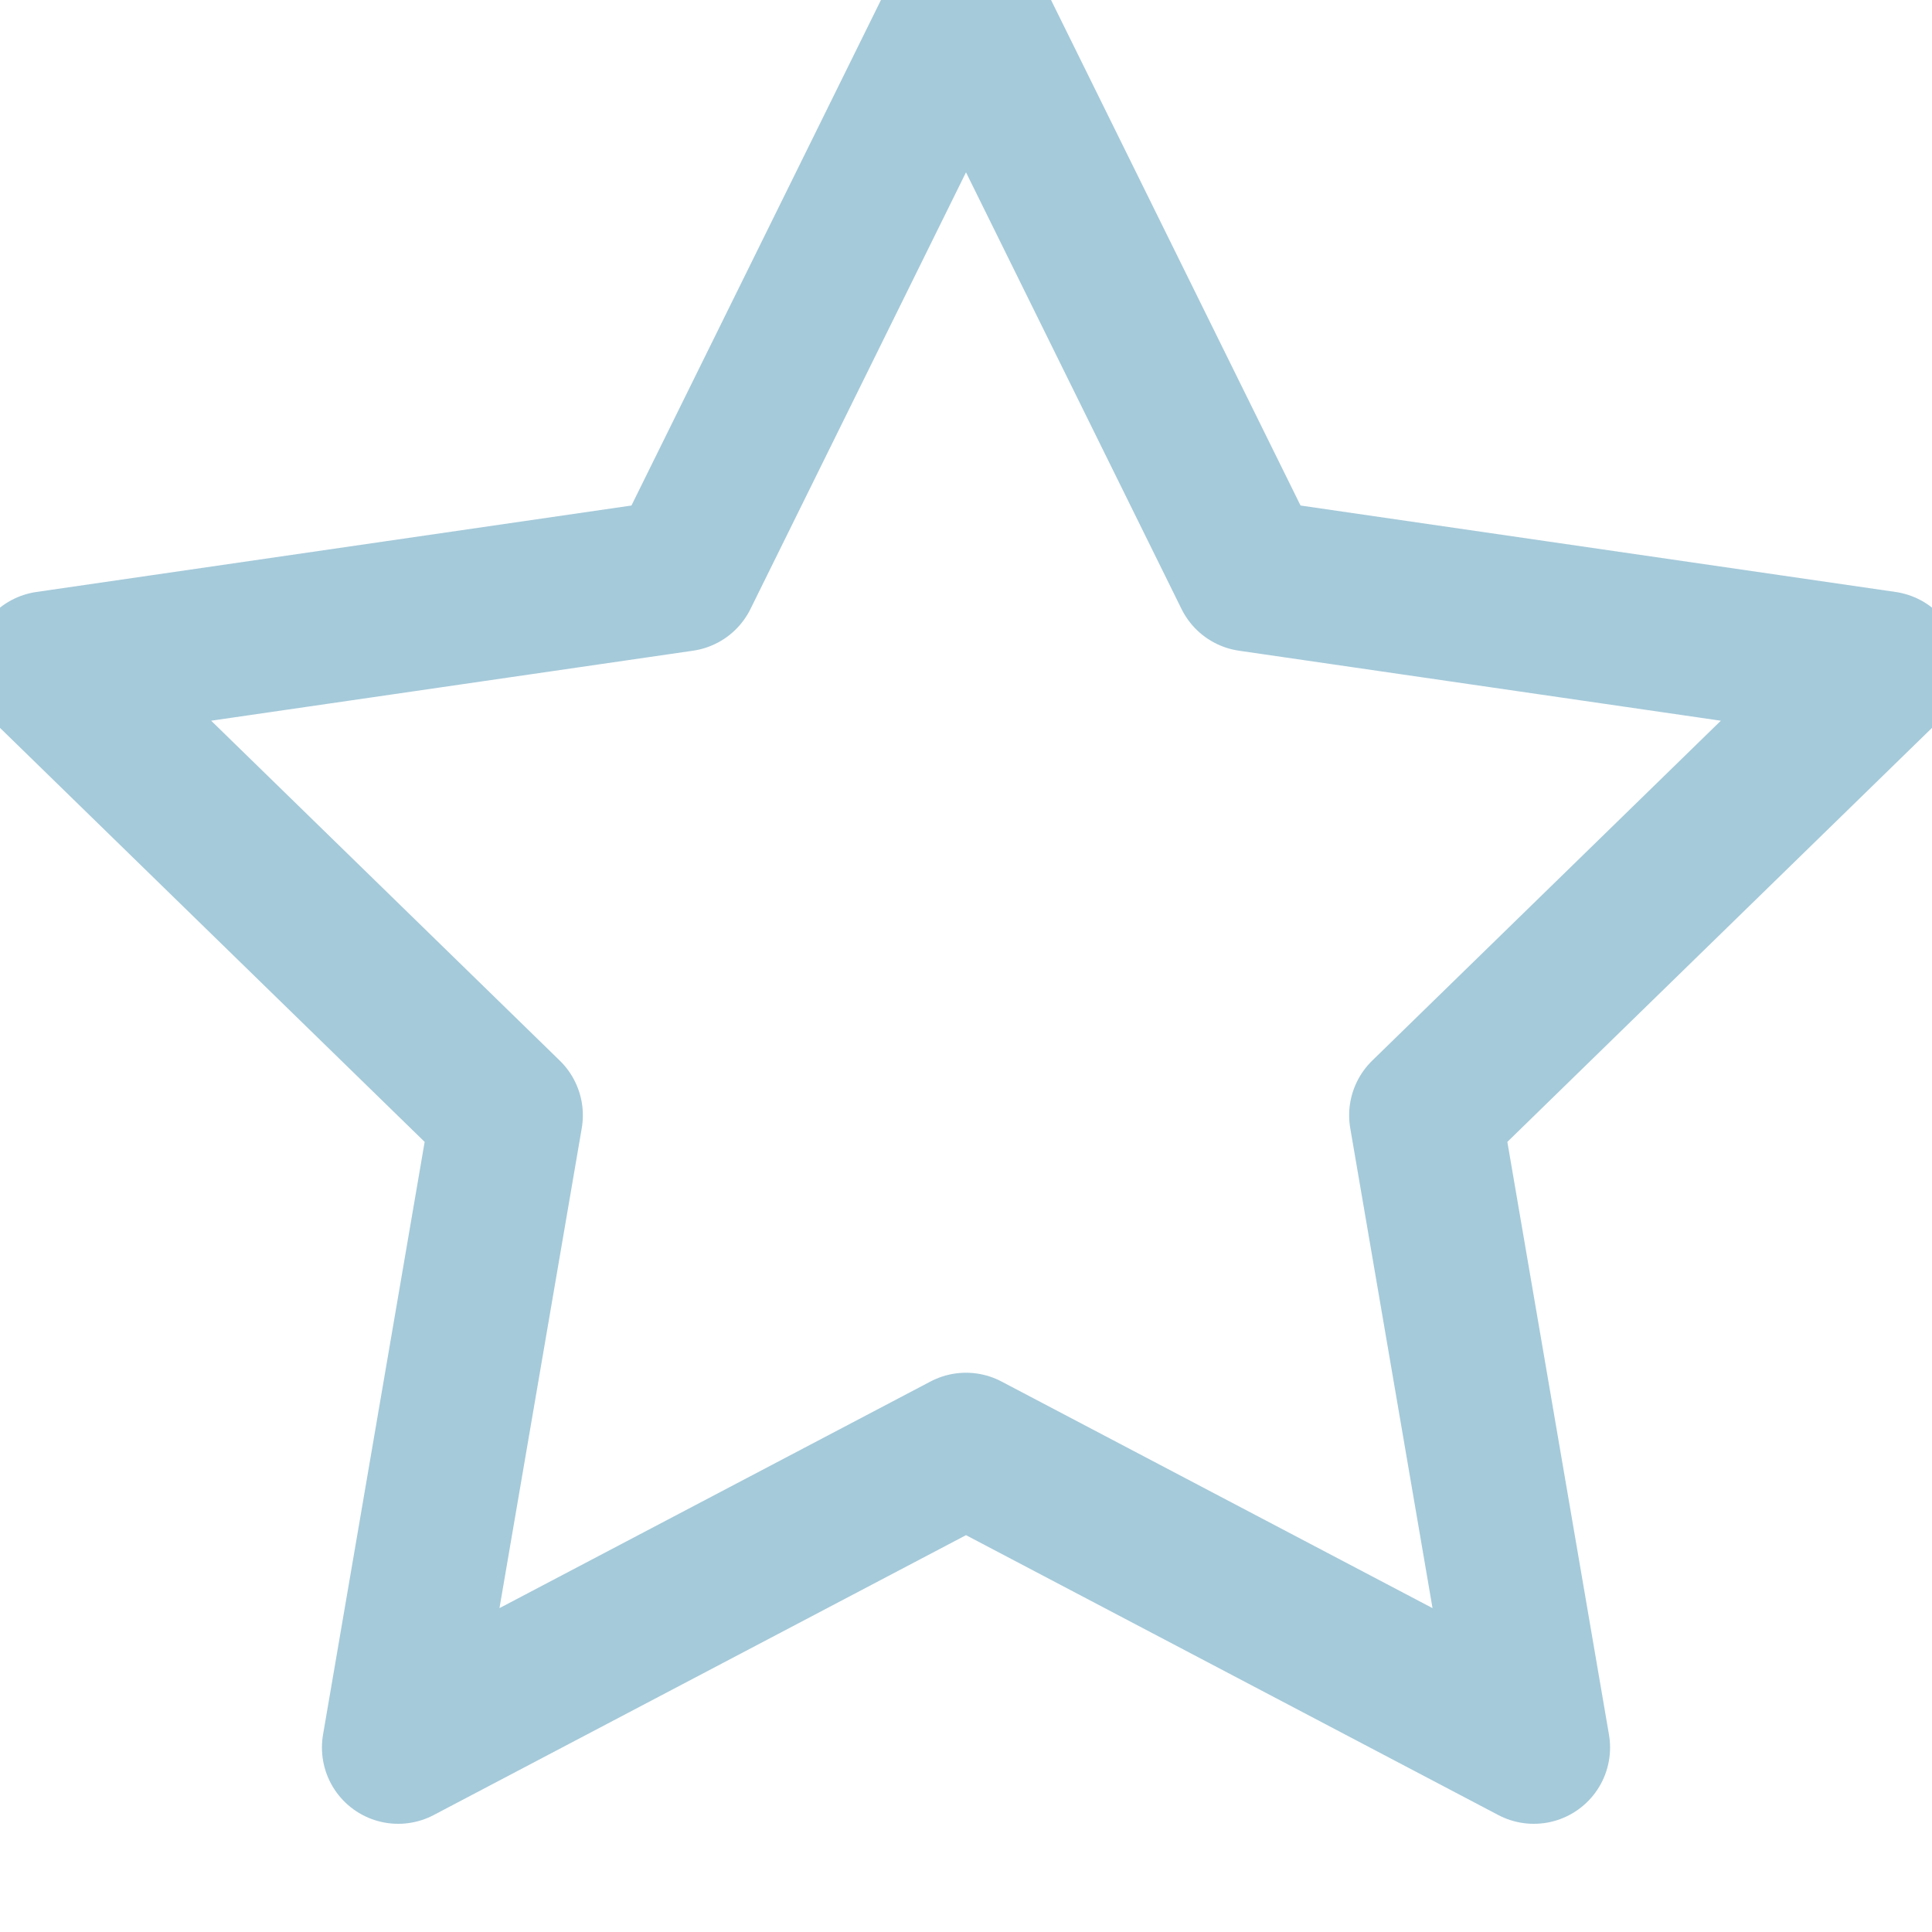 <?xml version="1.0" encoding="UTF-8"?>
<svg width="19px" height="19px" viewBox="0 0 19 19" version="1.1" xmlns="http://www.w3.org/2000/svg" xmlns:xlink="http://www.w3.org/1999/xlink">
    <!-- Generator: Sketch 61.2 (89653) - https://sketch.com -->
    <title>ic_star</title>
    <desc>Created with Sketch.</desc>
    <g id="ic_star" stroke="none" stroke-width="1" fill="none" fill-rule="evenodd" stroke-linecap="round" stroke-linejoin="round">
        <polygon id="Star" stroke="#A5CADA" stroke-width="1.5" points="9.5 14.25 3.916 17.186 4.982 10.968 0.465 6.564 6.708 5.657 9.5 0 12.292 5.657 18.535 6.564 14.018 10.968 15.084 17.186"></polygon>
    </g>
</svg>
